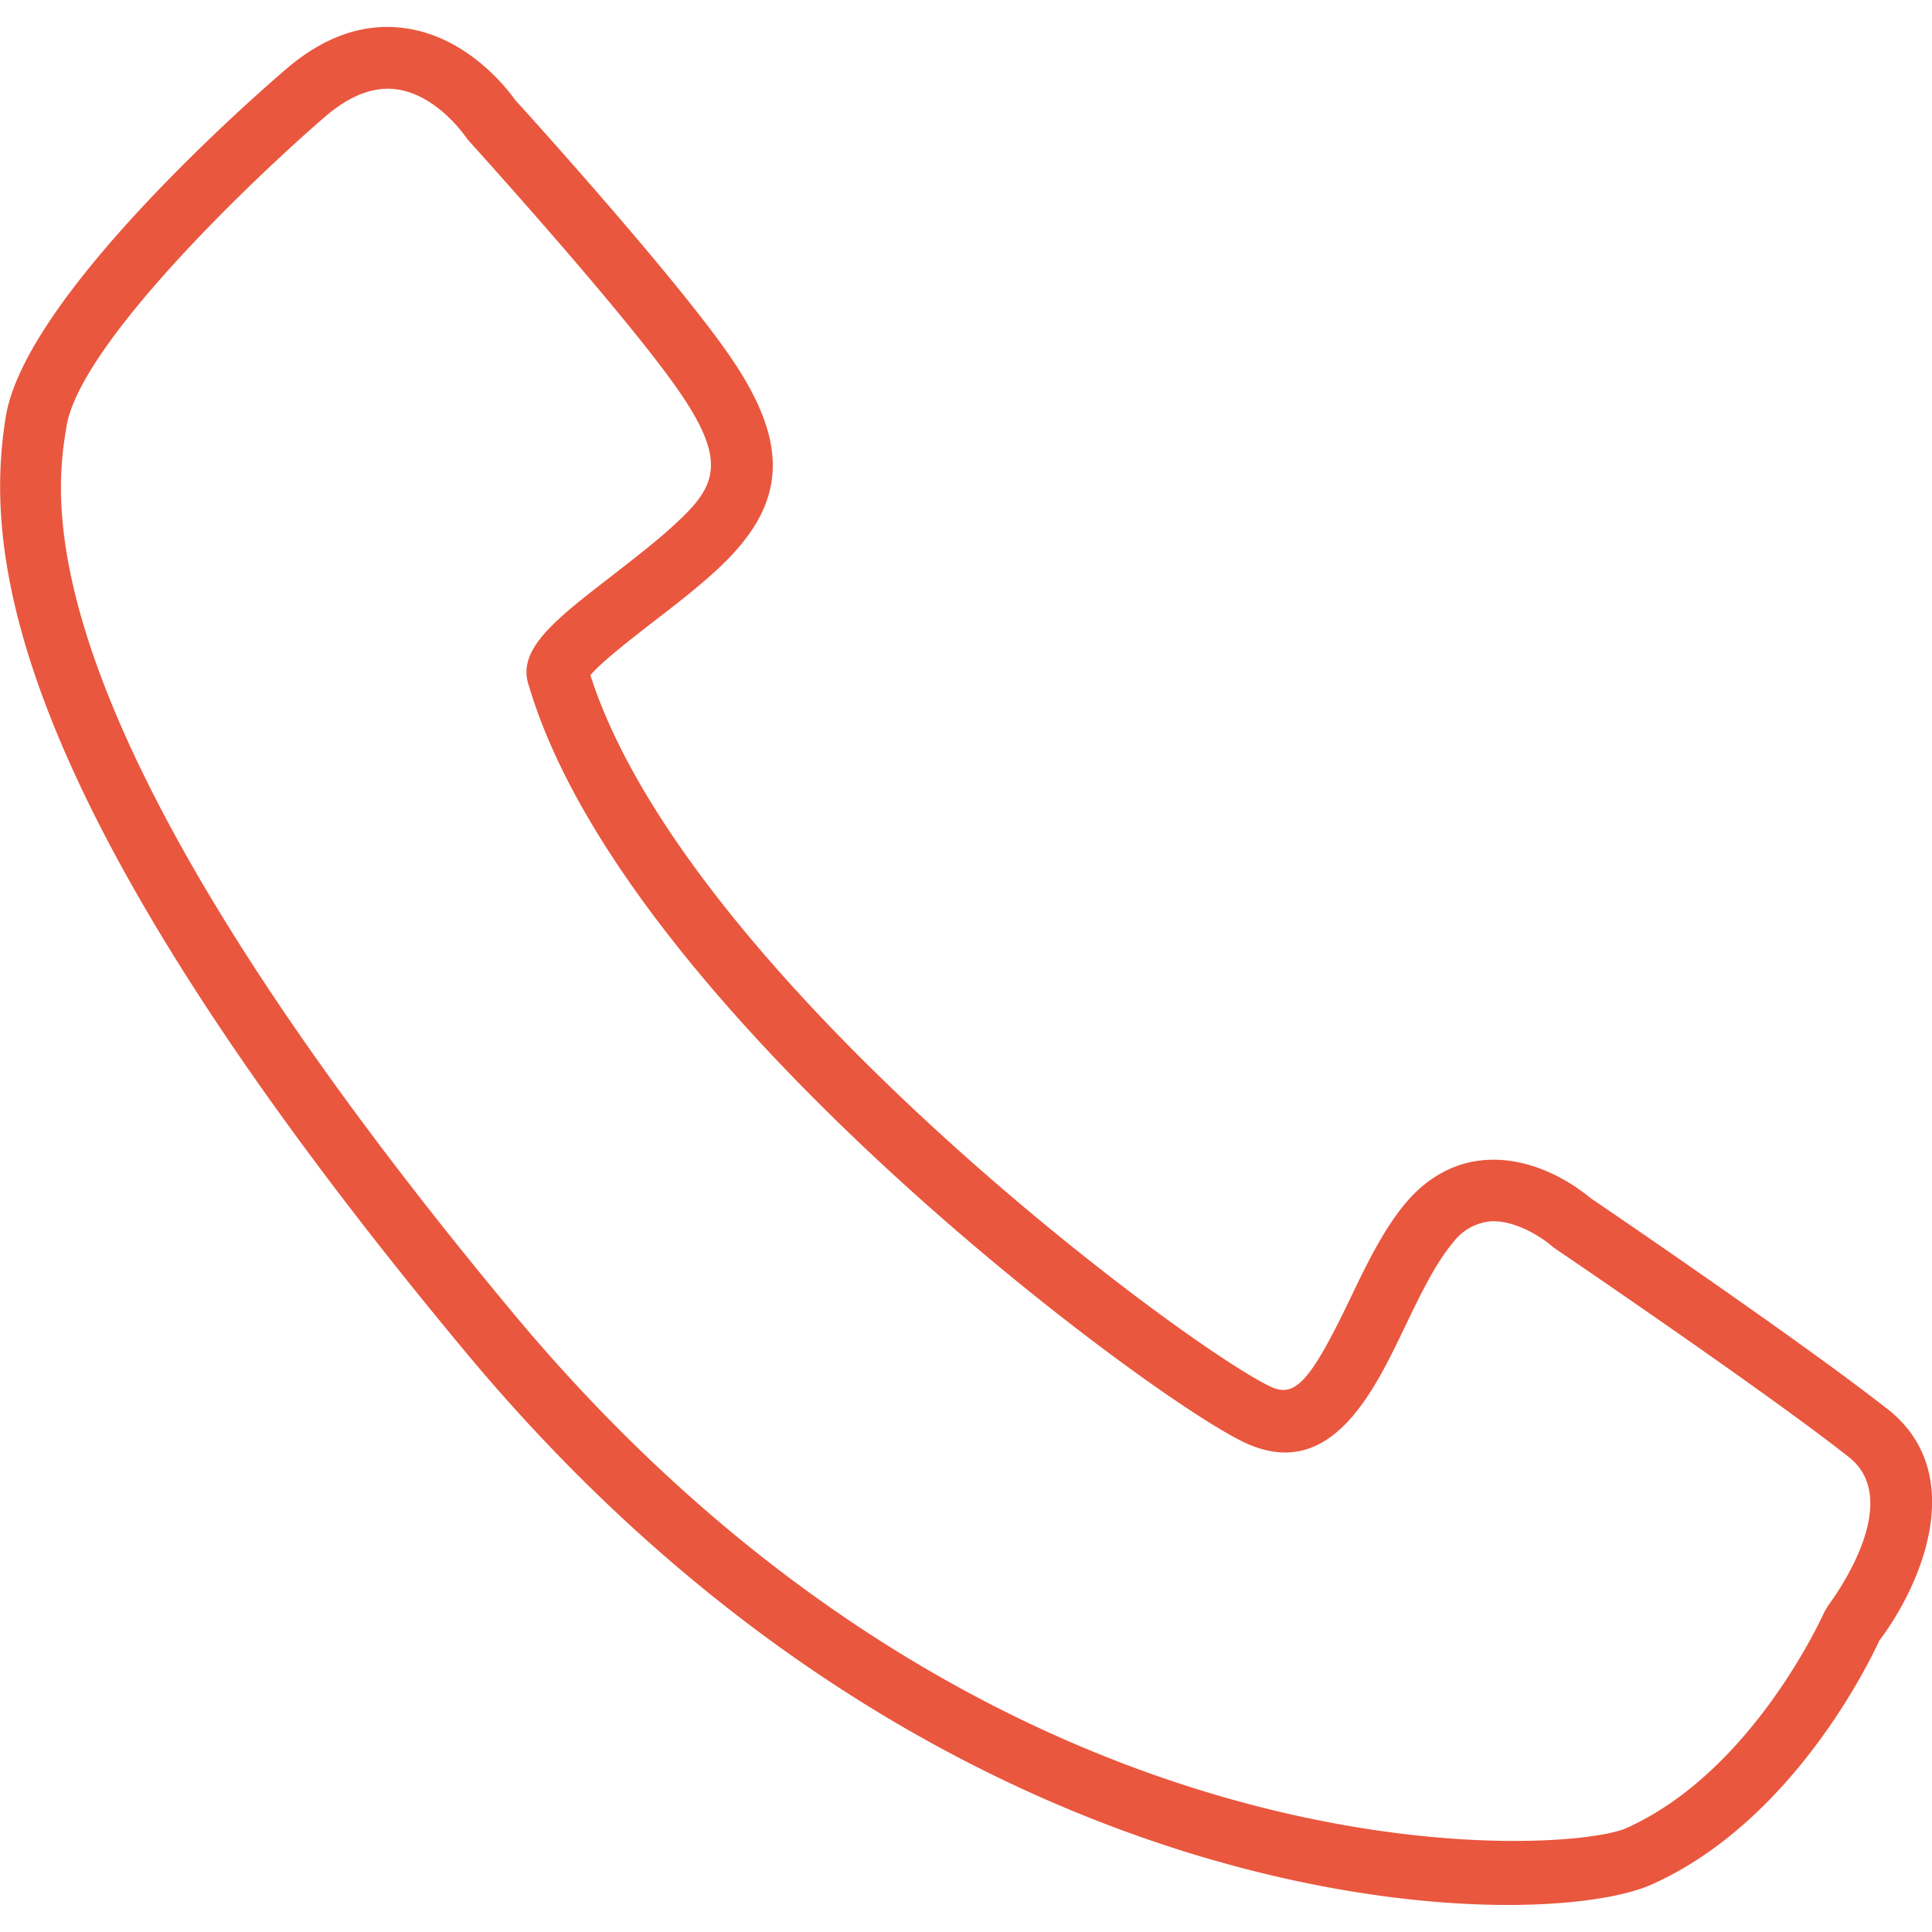 <svg viewBox="0 0 100 100" xmlns="http://www.w3.org/2000/svg" xml:space="preserve" style="fill-rule:evenodd;clip-rule:evenodd;stroke-linejoin:round;stroke-miterlimit:2"><g><path style="fill:none" d="M0 0h100v100H0z"/><clipPath id="a"><path d="M0 0h100v100H0z"/></clipPath><g clip-path="url(#a)"><path d="m0 66.46-.2.34c-.04.09-3.68 8.25-10.26 11.18-3.06 1.37-32.55 3.44-57.64-26.71-25.53-30.7-23.69-42.1-23.08-45.84.7-4.33 9.92-13.06 13.41-16.06 1.26-1.08 2.49-1.55 3.65-1.4 2.1.27 3.57 2.42 3.58 2.43l.15.2c.07.08 7.76 8.55 10.72 12.72 2.78 3.91 2.13 5.19-.01 7.16-.95.88-2.1 1.76-3.21 2.63-3.02 2.33-5.02 3.87-4.35 5.75C-62.3 35.54-35.22 55.64-30.23 58c4.46 2.12 6.7-2.57 8.34-6 .77-1.6 1.57-3.27 2.49-4.35a2.73 2.73 0 0 1 1.9-1.08c1.31-.1 2.73.87 3.16 1.24l.16.13c.12.08 11.08 7.52 15.27 10.84C4.07 61.15.04 66.4 0 66.46m3.07-10.18c-4.14-3.27-14.3-10.2-15.37-10.92-.52-.44-2.72-2.15-5.41-1.97-1.57.1-3 .87-4.13 2.2-1.18 1.4-2.07 3.25-2.93 5.05-2.02 4.2-2.82 5.09-4.09 4.48C-33.4 52.96-59.1 33.8-64.06 18.3c.5-.62 2.06-1.84 3.13-2.67 1.17-.9 2.38-1.83 3.43-2.8 3.7-3.42 3.82-6.6.44-11.36-2.95-4.16-10.07-12.04-10.9-12.95-.42-.6-2.5-3.28-5.7-3.71-2.12-.3-4.2.43-6.18 2.14-1.38 1.18-13.47 11.7-14.48 17.97-1.16 7.12.06 19.88 23.78 48.39 19.37 23.29 42 28.64 53.98 28.64 3.49 0 6.08-.46 7.41-1.05 7.19-3.2 11.17-11.26 11.8-12.63 2.09-2.75 4.72-8.6.43-11.99" style="fill:#e9573e;fill-rule:nonzero" transform="matrix(1 0 0 1 94.62 16.65)"/></g></g></svg>